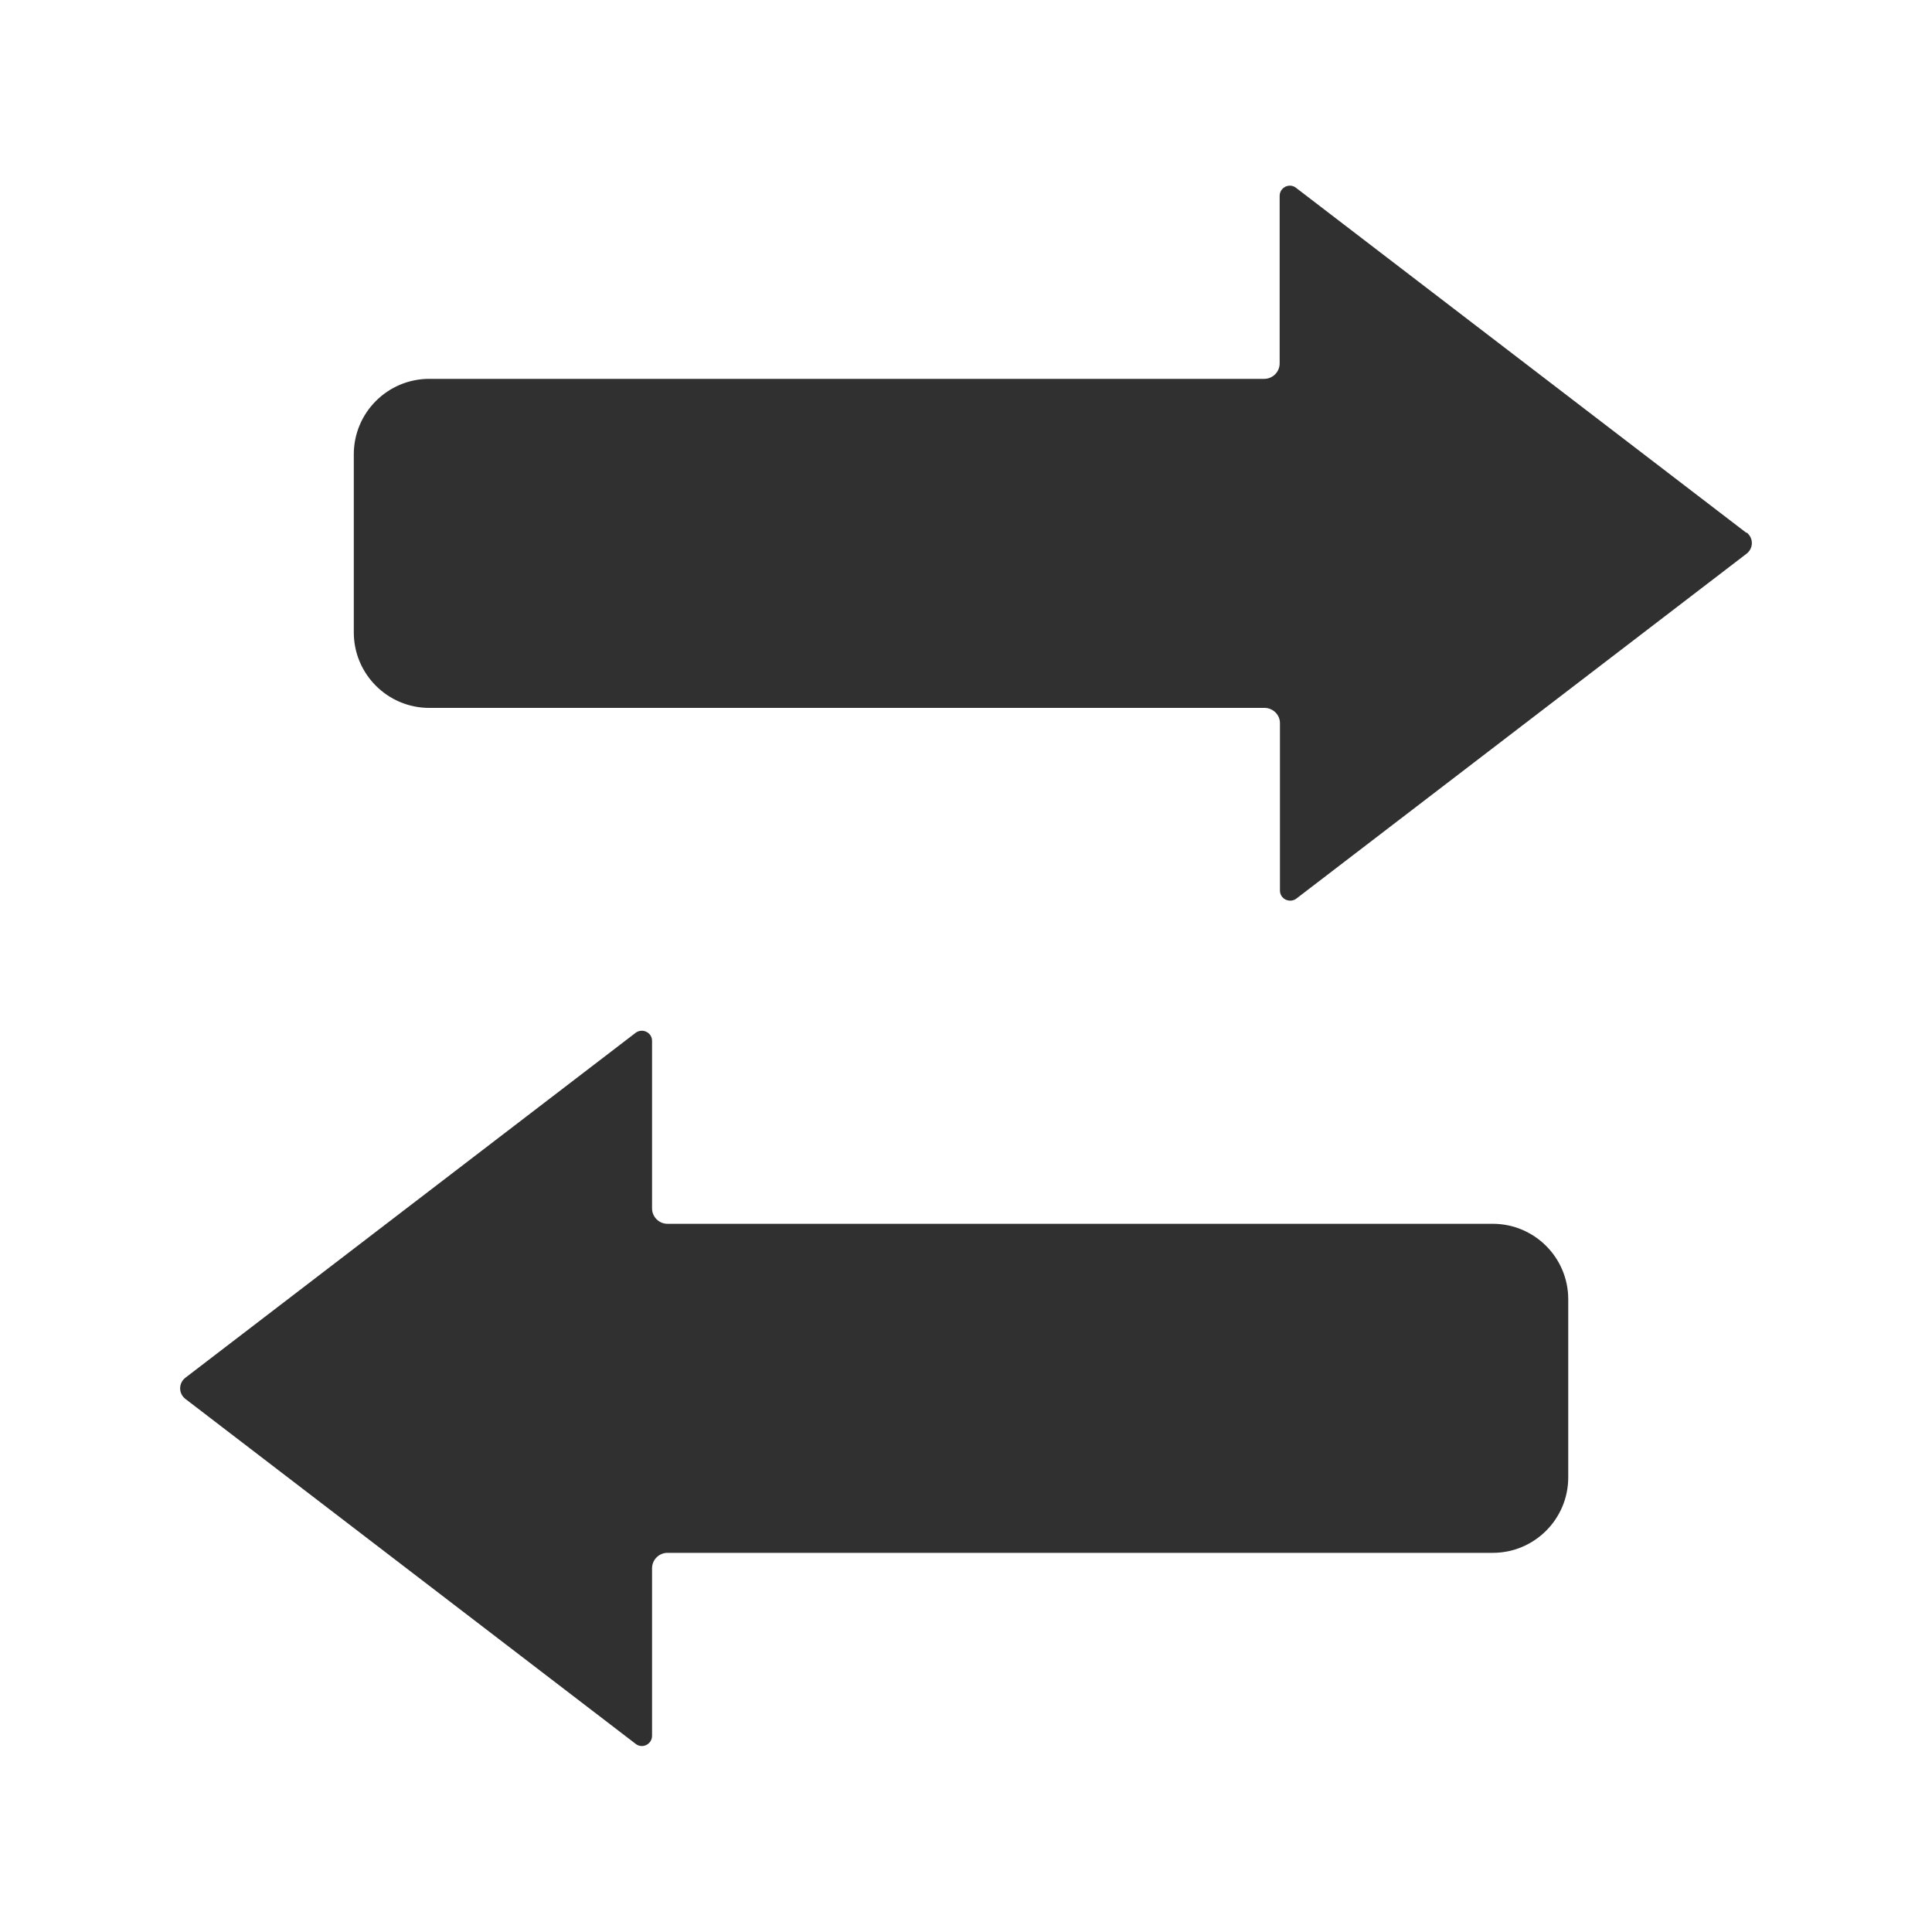 <?xml version="1.0" encoding="UTF-8"?> <svg xmlns="http://www.w3.org/2000/svg" id="Layer_1" viewBox="0 0 64 64"><defs><style> .cls-1 { fill: #303030; fill-rule: evenodd; } </style></defs><path class="cls-1" d="M49.45,40.54h-27.34c-.28,0-.51-.23-.51-.51v-5.55c0-.28-.32-.43-.54-.27l-14.92,11.43c-.23.18-.23.52,0,.7l14.92,11.43c.22.17.54.01.54-.27v-5.55c0-.28.23-.51.51-.51h27.34c1.38,0,2.5-1.12,2.5-2.5v-5.9c0-1.38-1.12-2.5-2.5-2.5Z"></path><path class="cls-1" d="M57.85,17.65l-14.92-11.43c-.22-.17-.54-.01-.54.27v5.55c0,.28-.23.51-.51.51H14.22c-1.38,0-2.5,1.12-2.5,2.5v5.9c0,1.38,1.12,2.5,2.5,2.5h27.67c.28,0,.51.23.51.5v5.55c0,.28.32.43.54.27l14.92-11.43c.23-.18.23-.52,0-.7Z"></path></svg> 
